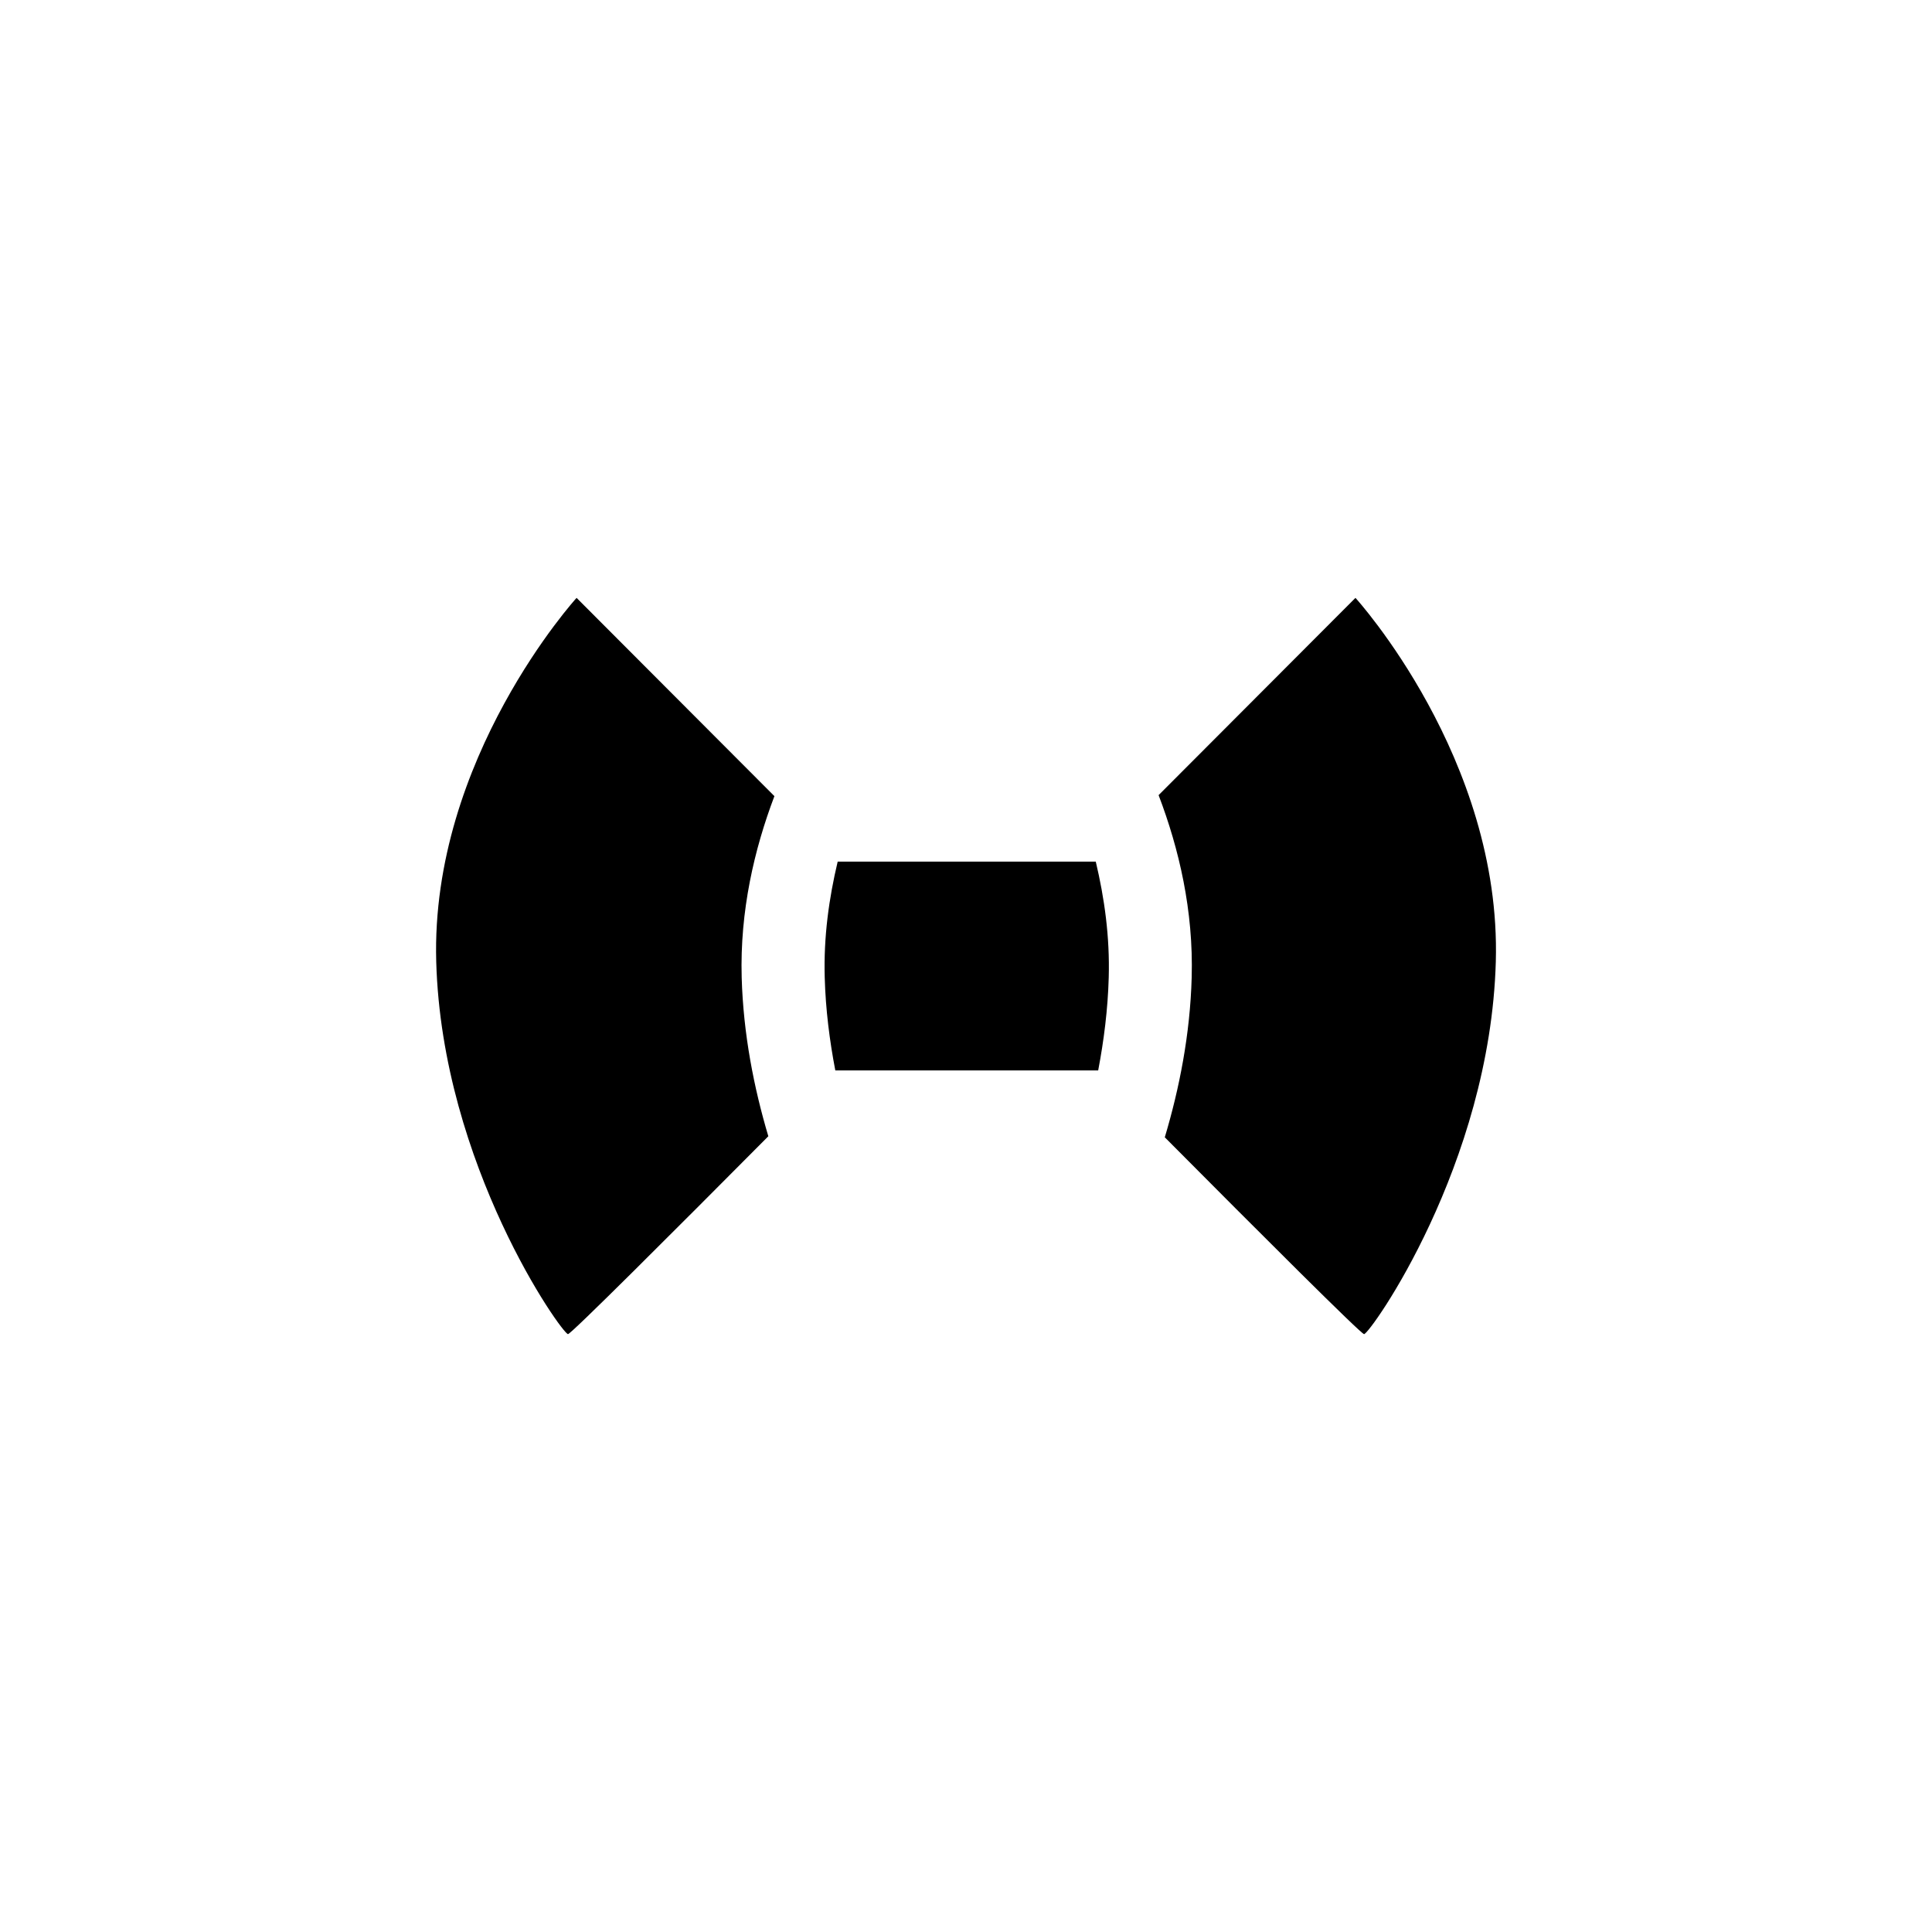 <?xml version="1.0" ?><!DOCTYPE svg  PUBLIC '-//W3C//DTD SVG 1.1//EN'  'http://www.w3.org/Graphics/SVG/1.1/DTD/svg11.dtd'><svg enable-background="new 0 0 48 48" height="48px" version="1.1" viewBox="0 0 48 48" width="48px" xml:space="preserve" xmlns="http://www.w3.org/2000/svg" xmlns:xlink="http://www.w3.org/1999/xlink"><g id="Layer_1"/><g id="Layer_2"><g><path d="M33.676,14.854l-4.891,4.901c0.506,1.327,0.869,2.869,0.822,4.53c-0.039,1.417-0.307,2.762-0.668,3.971    c2.381,2.396,4.877,4.89,4.951,4.89c0.143,0,3.131-4.199,3.273-9.252C37.307,18.841,33.676,14.854,33.676,14.854z"/><path d="M14.325,14.854c0,0-3.63,3.987-3.487,9.04c0.143,5.053,3.132,9.252,3.274,9.252c0.074,0,2.588-2.512,4.977-4.916    c-0.358-1.202-0.622-2.538-0.662-3.945c-0.046-1.651,0.312-3.184,0.813-4.505L14.325,14.854z"/><path d="M27.139,21.407h-6.275h-0.052c-0.215,0.903-0.351,1.864-0.322,2.878c0.022,0.797,0.121,1.568,0.263,2.31h6.531    c0.141-0.741,0.24-1.513,0.262-2.309c0.029-1.014-0.107-1.975-0.322-2.879H27.139z"/></g></g></svg>